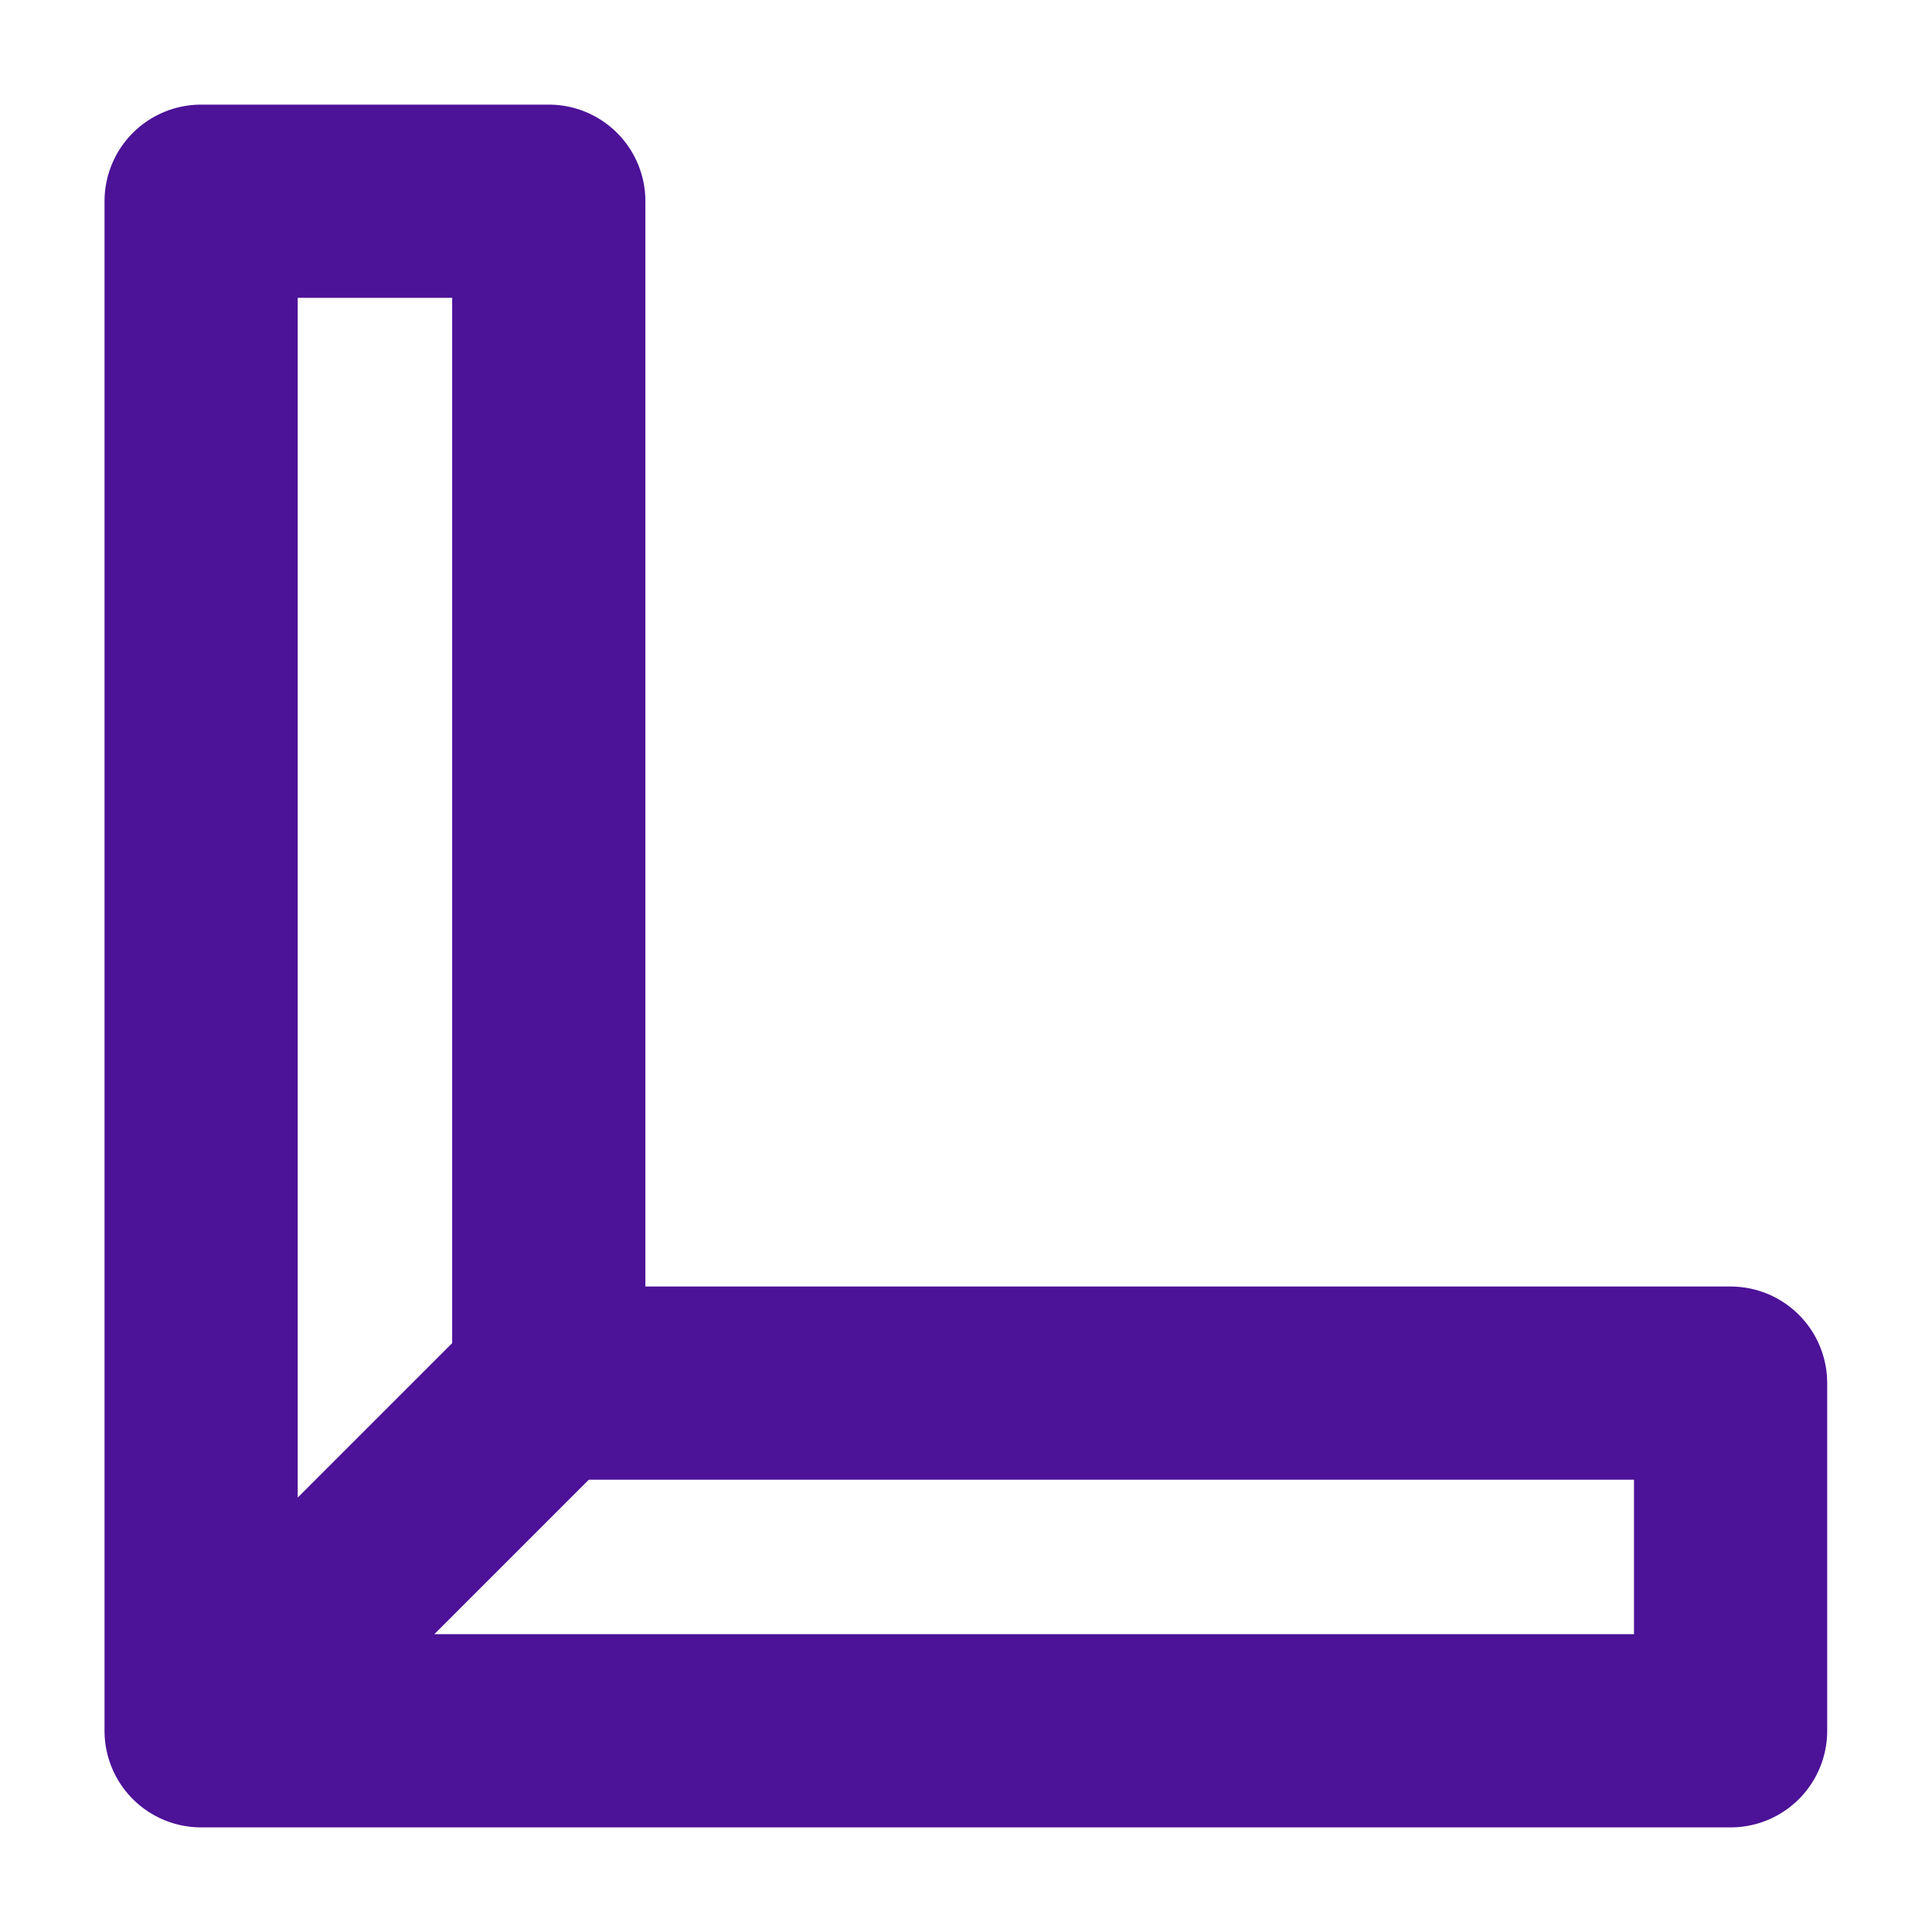 <svg width="20" height="20" viewBox="0 0 20 20" fill="none" xmlns="http://www.w3.org/2000/svg">
<path d="M5.681 14.318H17.915V17.917H2.082M5.681 14.318L2.082 17.917M5.681 14.318L5.681 2.083L2.082 2.083L2.082 17.917" stroke="#4C1298" stroke-width="2" stroke-linecap="round" stroke-linejoin="round"/>
</svg>
